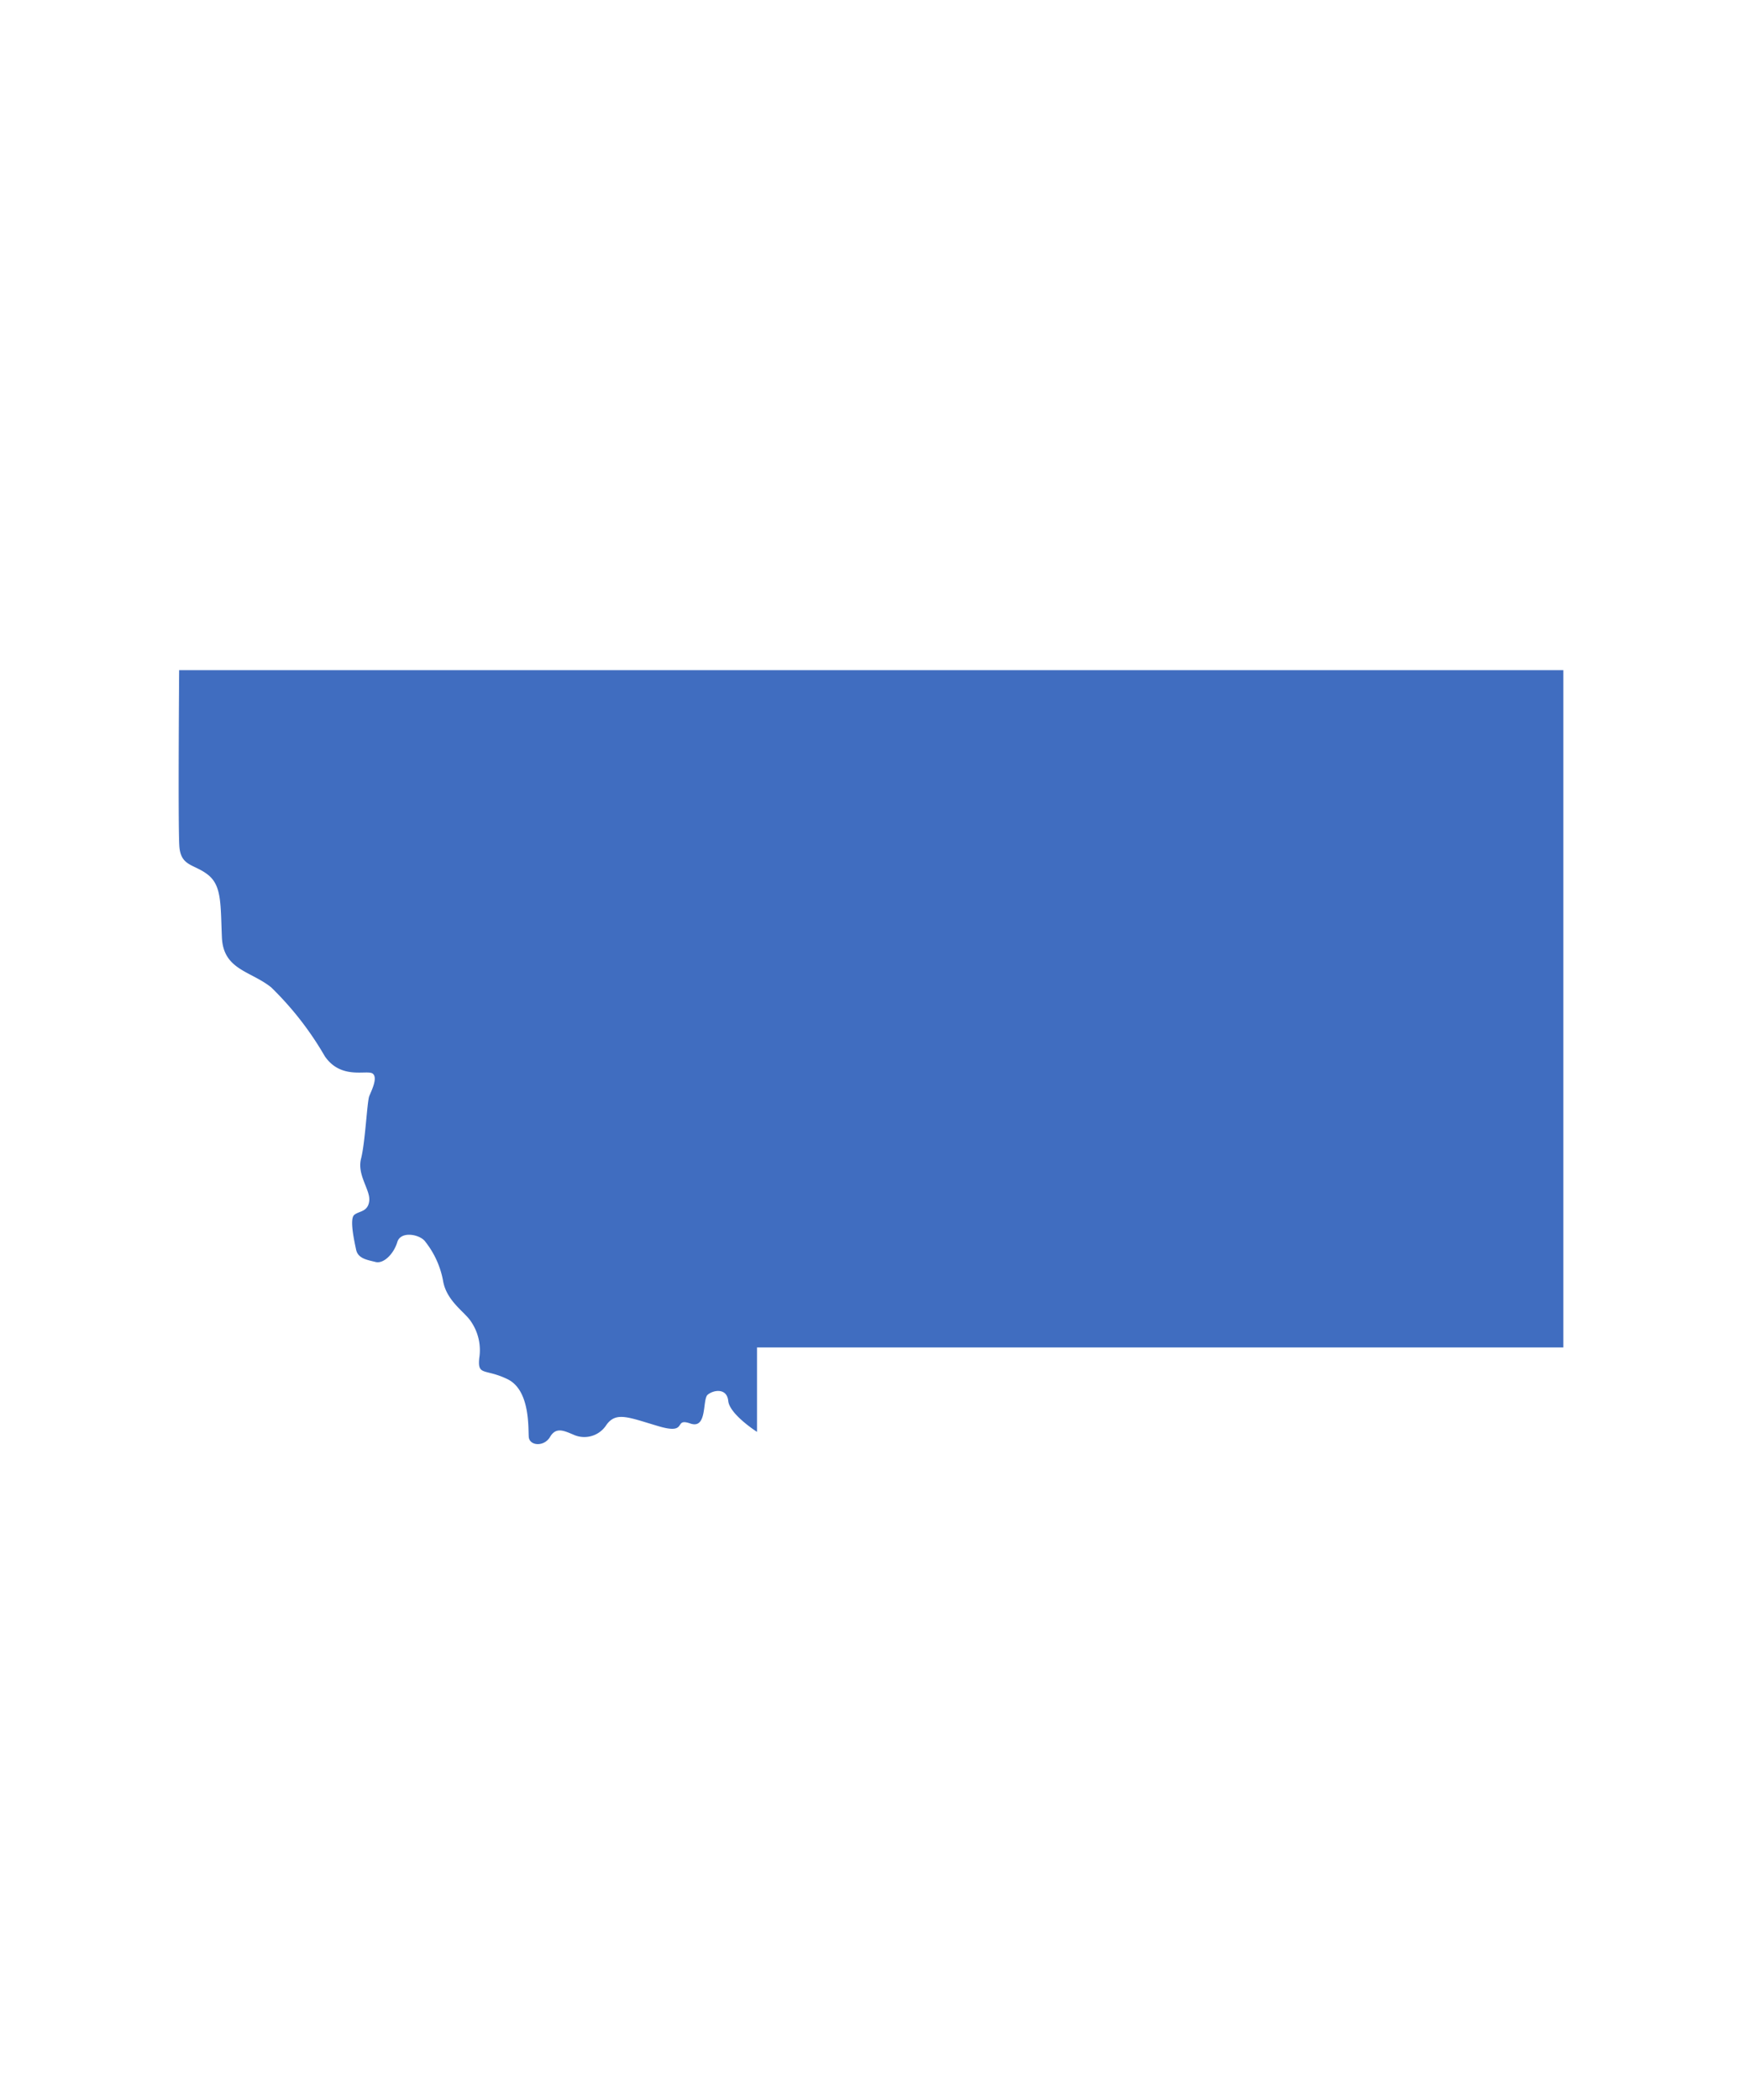 <svg width="39" height="47" fill="none" xmlns="http://www.w3.org/2000/svg"><path d="M0 0h39v47H0z"/><path d="M4.011 15H35v15.159H16.948v1.89s-.612-.391-.644-.692c-.03-.3-.335-.246-.46-.14-.125.105 0 .78-.39.644-.391-.137-.032.261-.707.062-.676-.199-.953-.335-1.171-.03a.586.586 0 0 1-.738.218c-.215-.09-.39-.176-.523.05-.133.227-.461.203-.477 0-.015-.203.032-1.046-.476-1.292-.507-.246-.675-.062-.632-.476a1.132 1.132 0 0 0-.184-.812c-.136-.215-.554-.46-.628-.921a1.987 1.987 0 0 0-.39-.86c-.11-.171-.555-.26-.633 0-.078.262-.305.493-.488.446-.184-.047-.39-.074-.434-.273-.042-.2-.152-.691-.042-.781.109-.09.304-.063.335-.309.032-.246-.277-.581-.183-.948.094-.367.136-1.277.183-1.398.047-.12.2-.414.078-.507-.12-.094-.706.148-1.073-.39A7.114 7.114 0 0 0 6.072 22.1c-.46-.37-1.073-.39-1.104-1.12-.032-.73 0-1.152-.309-1.398-.308-.246-.613-.183-.644-.644-.031-.46-.004-3.939-.004-3.939Z" fill="#406DC0"/></svg>